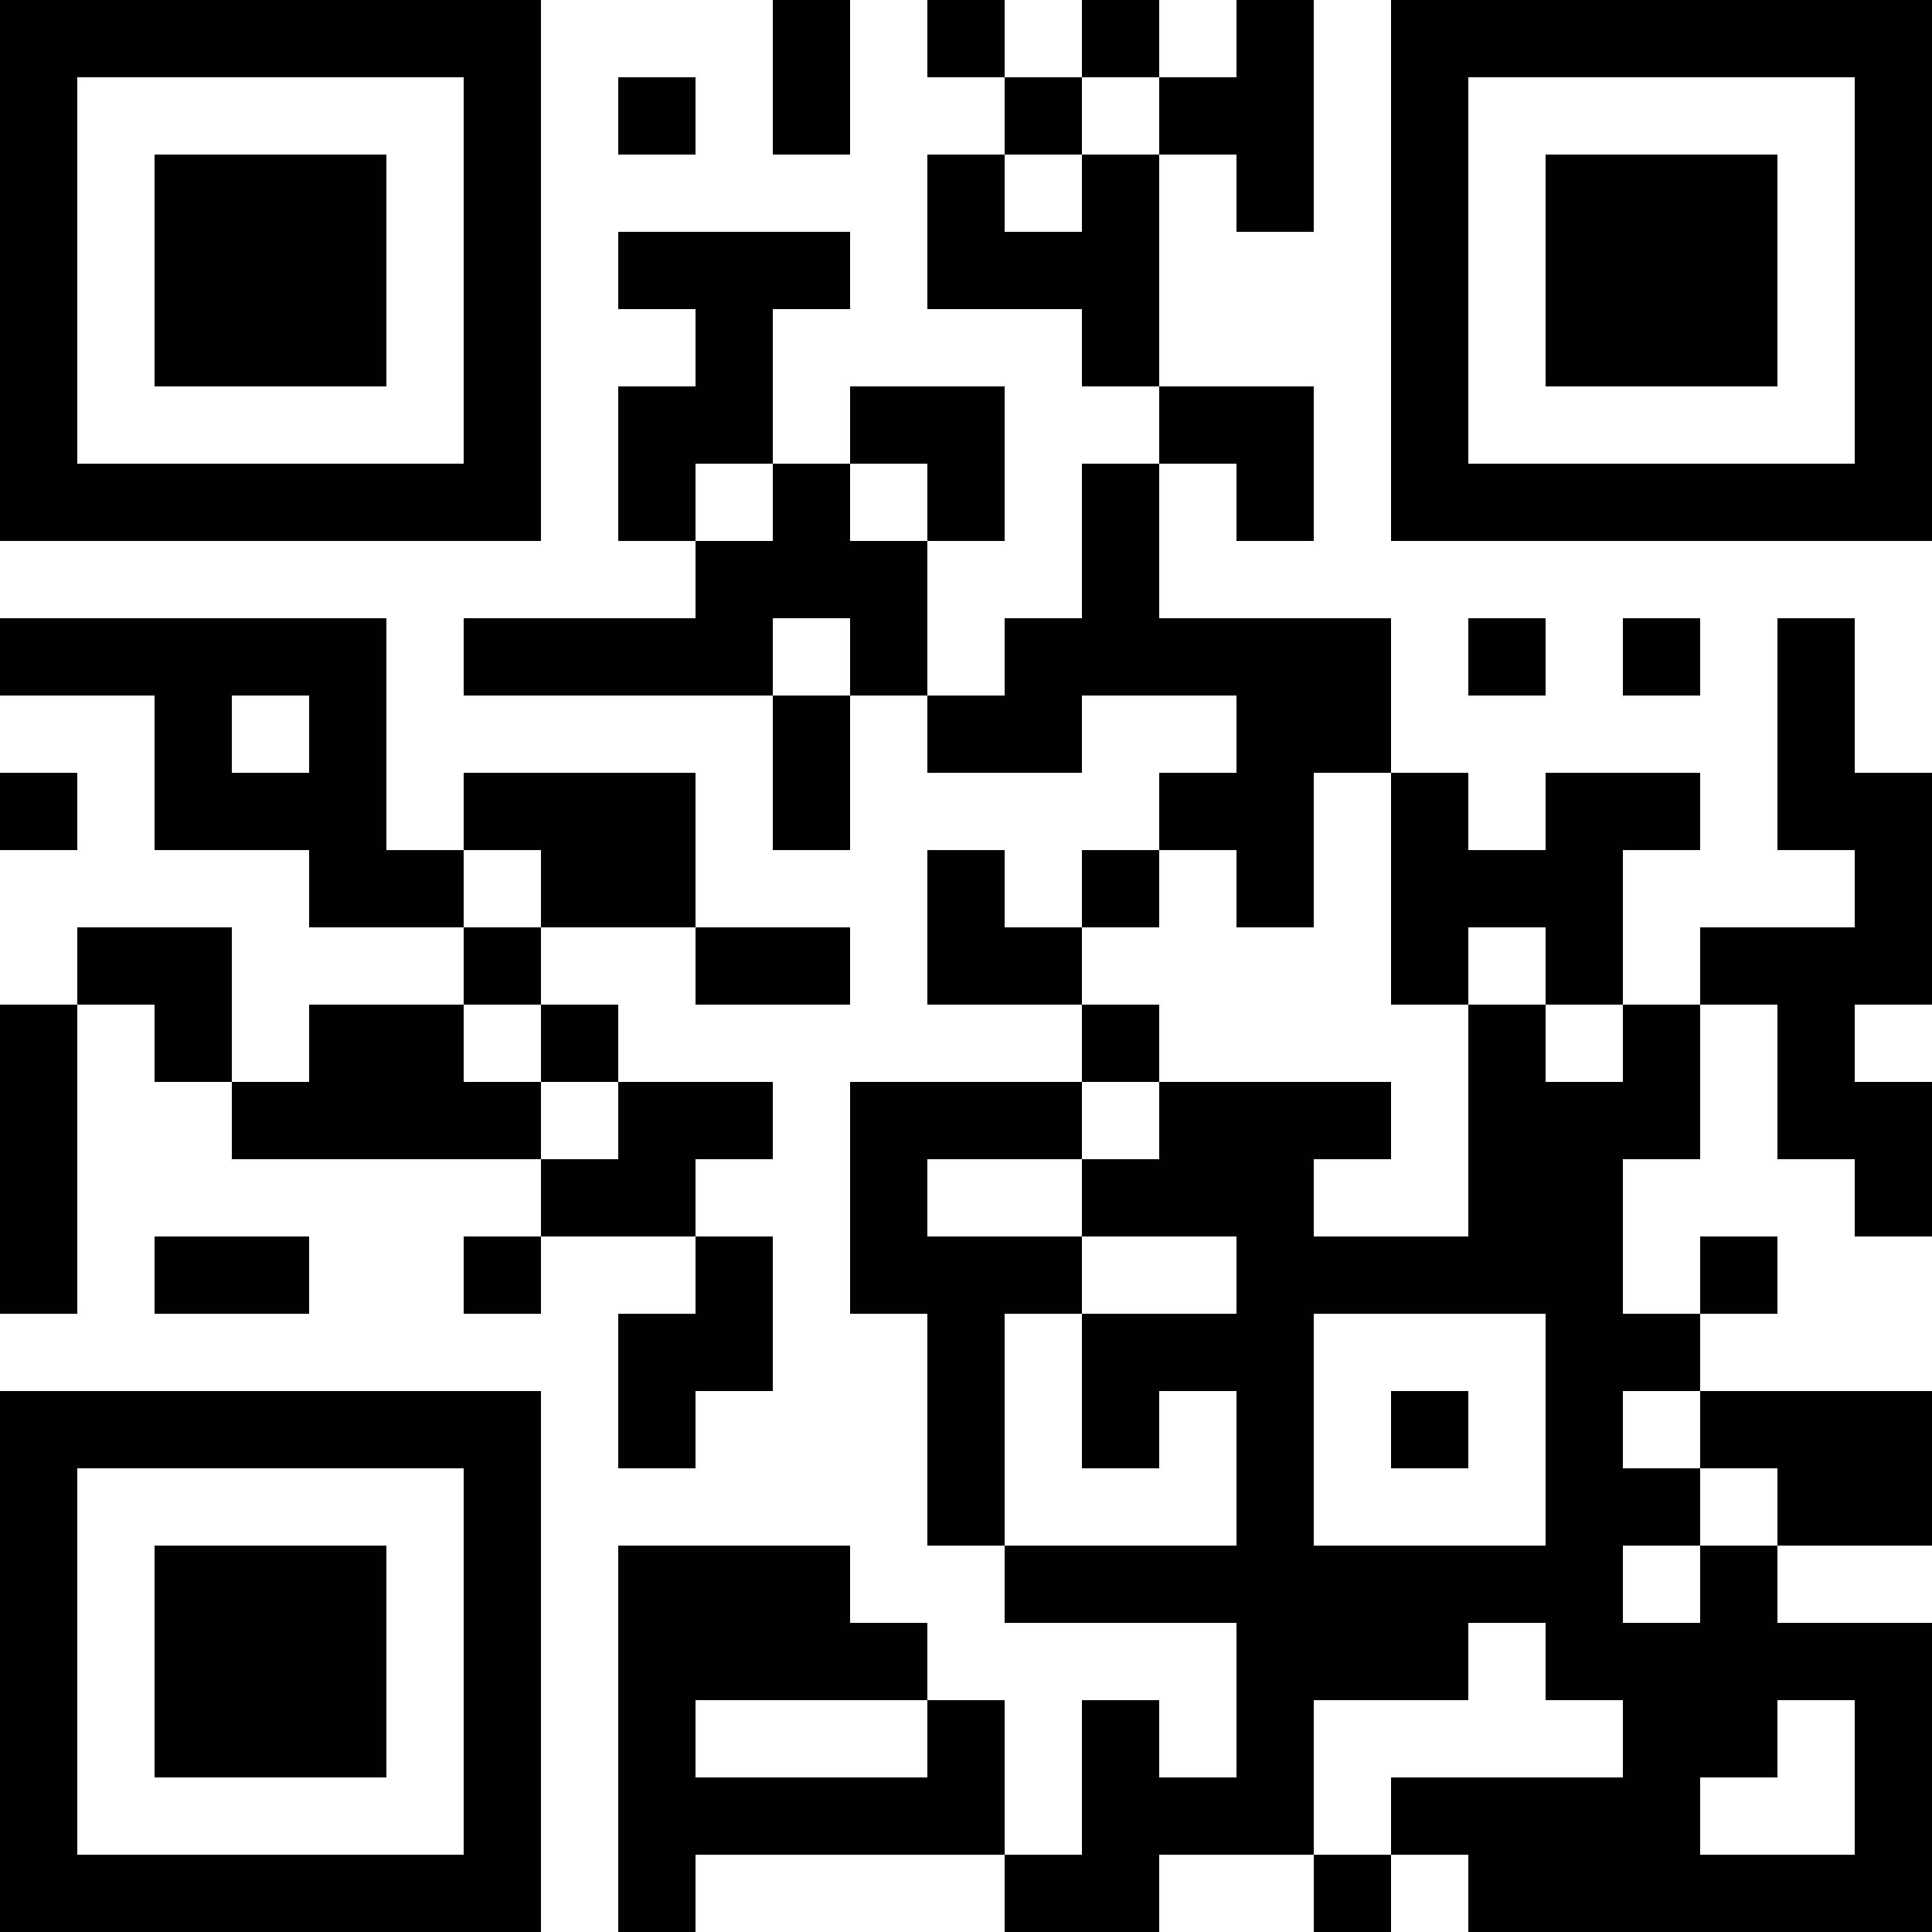 <?xml version="1.0" encoding="UTF-8"?>
<svg xmlns="http://www.w3.org/2000/svg" version="1.1" width="1000" height="1000" viewBox="0 0 1000 1000"><rect x="0" y="0" width="1000" height="1000" fill="#ffffff"/><g transform="scale(40)"><g transform="translate(0,0)"><path fill-rule="evenodd" d="M10 0L10 2L11 2L11 0ZM12 0L12 1L13 1L13 2L12 2L12 4L14 4L14 5L15 5L15 6L14 6L14 8L13 8L13 9L12 9L12 7L13 7L13 5L11 5L11 6L10 6L10 4L11 4L11 3L8 3L8 4L9 4L9 5L8 5L8 7L9 7L9 8L6 8L6 9L10 9L10 11L11 11L11 9L12 9L12 10L14 10L14 9L16 9L16 10L15 10L15 11L14 11L14 12L13 12L13 11L12 11L12 13L14 13L14 14L11 14L11 17L12 17L12 20L13 20L13 21L16 21L16 23L15 23L15 22L14 22L14 24L13 24L13 22L12 22L12 21L11 21L11 20L8 20L8 25L9 25L9 24L13 24L13 25L15 25L15 24L17 24L17 25L18 25L18 24L19 24L19 25L25 25L25 21L23 21L23 20L25 20L25 18L22 18L22 17L23 17L23 16L22 16L22 17L21 17L21 15L22 15L22 13L23 13L23 15L24 15L24 16L25 16L25 14L24 14L24 13L25 13L25 10L24 10L24 8L23 8L23 11L24 11L24 12L22 12L22 13L21 13L21 11L22 11L22 10L20 10L20 11L19 11L19 10L18 10L18 8L15 8L15 6L16 6L16 7L17 7L17 5L15 5L15 2L16 2L16 3L17 3L17 0L16 0L16 1L15 1L15 0L14 0L14 1L13 1L13 0ZM8 1L8 2L9 2L9 1ZM14 1L14 2L13 2L13 3L14 3L14 2L15 2L15 1ZM9 6L9 7L10 7L10 6ZM11 6L11 7L12 7L12 6ZM0 8L0 9L2 9L2 11L4 11L4 12L6 12L6 13L4 13L4 14L3 14L3 12L1 12L1 13L0 13L0 17L1 17L1 13L2 13L2 14L3 14L3 15L7 15L7 16L6 16L6 17L7 17L7 16L9 16L9 17L8 17L8 19L9 19L9 18L10 18L10 16L9 16L9 15L10 15L10 14L8 14L8 13L7 13L7 12L9 12L9 13L11 13L11 12L9 12L9 10L6 10L6 11L5 11L5 8ZM10 8L10 9L11 9L11 8ZM19 8L19 9L20 9L20 8ZM21 8L21 9L22 9L22 8ZM3 9L3 10L4 10L4 9ZM0 10L0 11L1 11L1 10ZM17 10L17 12L16 12L16 11L15 11L15 12L14 12L14 13L15 13L15 14L14 14L14 15L12 15L12 16L14 16L14 17L13 17L13 20L16 20L16 18L15 18L15 19L14 19L14 17L16 17L16 16L14 16L14 15L15 15L15 14L18 14L18 15L17 15L17 16L19 16L19 13L20 13L20 14L21 14L21 13L20 13L20 12L19 12L19 13L18 13L18 10ZM6 11L6 12L7 12L7 11ZM6 13L6 14L7 14L7 15L8 15L8 14L7 14L7 13ZM2 16L2 17L4 17L4 16ZM17 17L17 20L20 20L20 17ZM18 18L18 19L19 19L19 18ZM21 18L21 19L22 19L22 20L21 20L21 21L22 21L22 20L23 20L23 19L22 19L22 18ZM19 21L19 22L17 22L17 24L18 24L18 23L21 23L21 22L20 22L20 21ZM9 22L9 23L12 23L12 22ZM23 22L23 23L22 23L22 24L24 24L24 22ZM0 0L0 7L7 7L7 0ZM1 1L1 6L6 6L6 1ZM2 2L2 5L5 5L5 2ZM18 0L18 7L25 7L25 0ZM19 1L19 6L24 6L24 1ZM20 2L20 5L23 5L23 2ZM0 18L0 25L7 25L7 18ZM1 19L1 24L6 24L6 19ZM2 20L2 23L5 23L5 20Z" fill="#000000"/></g></g></svg>
